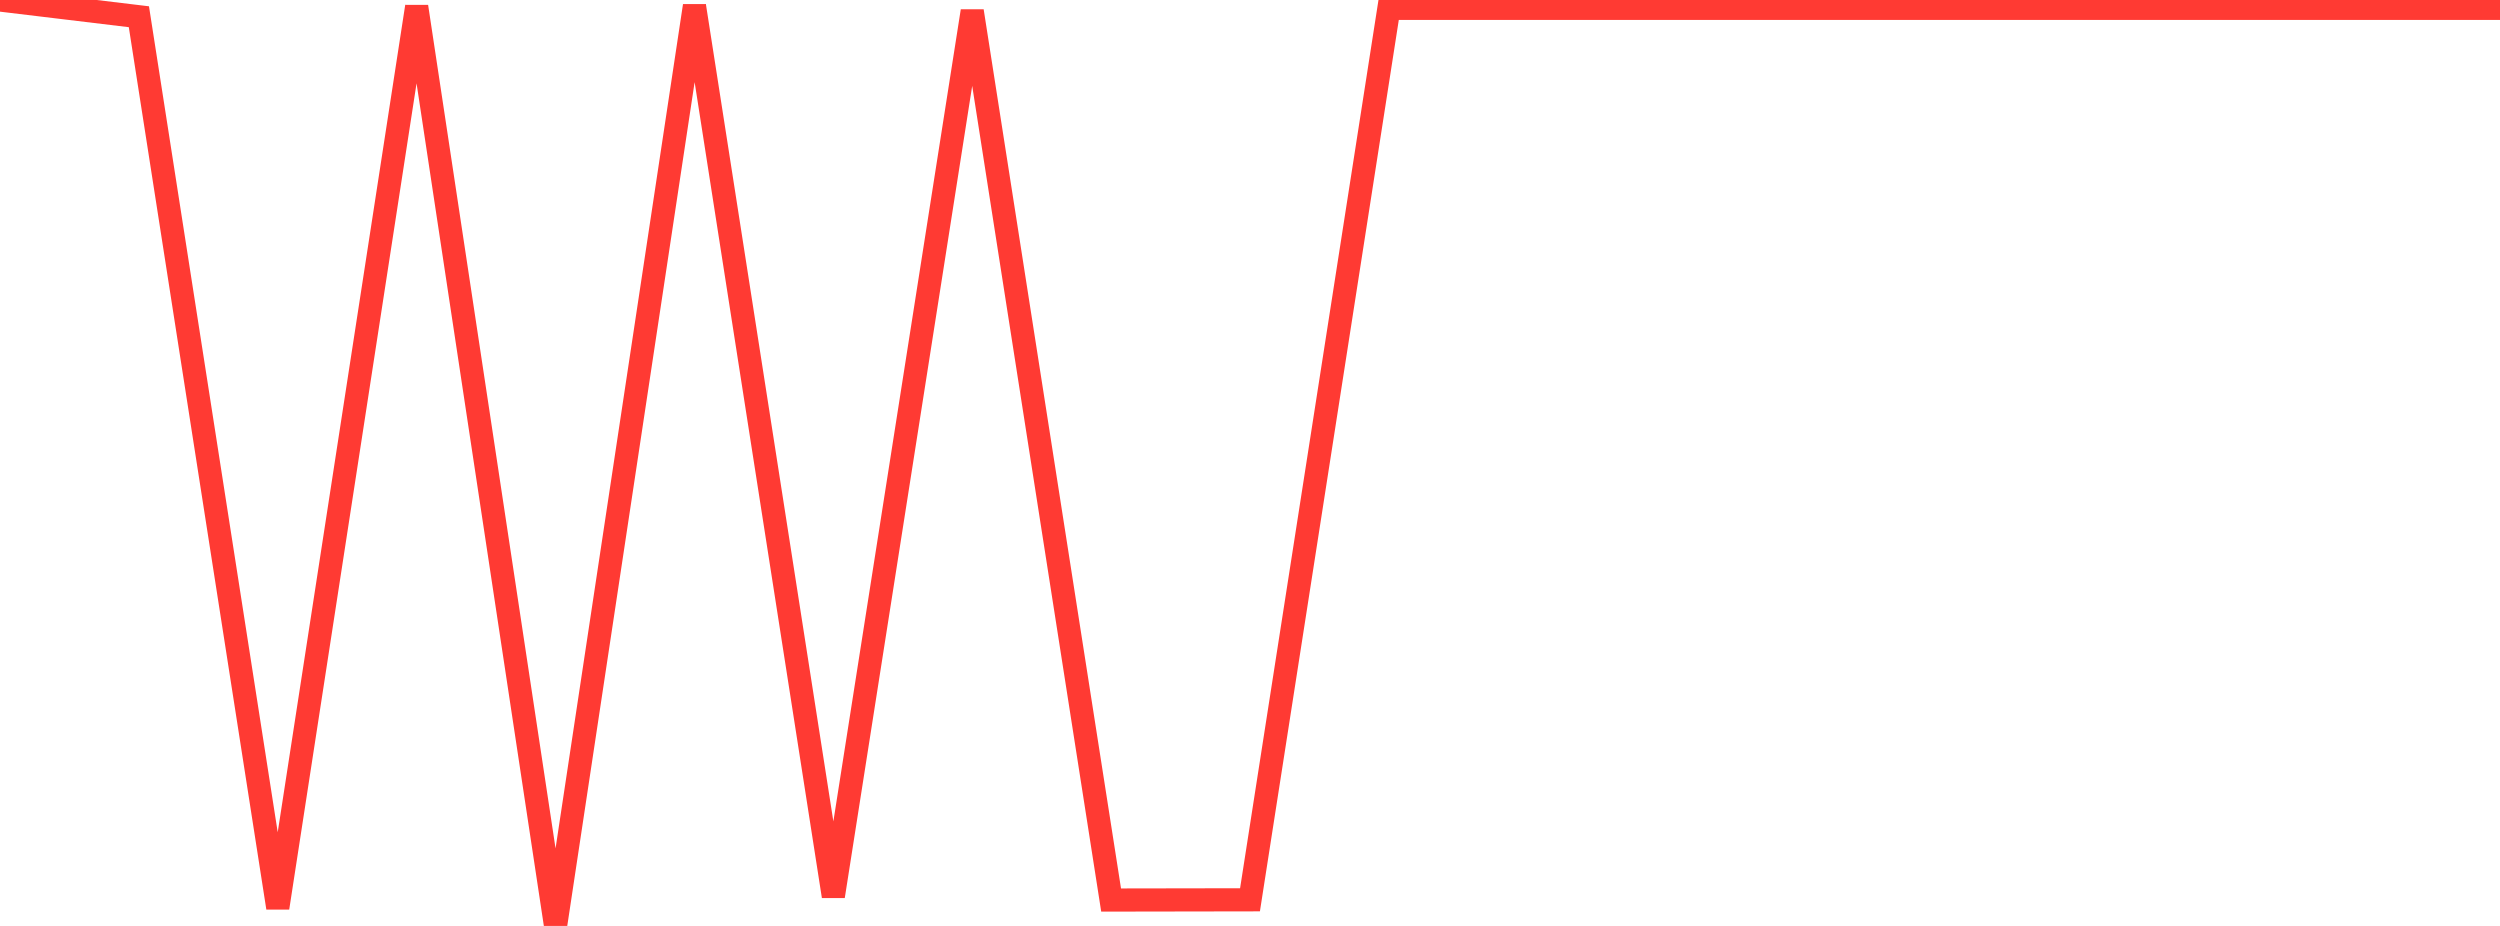 <?xml version="1.0" standalone="no"?>
<!DOCTYPE svg PUBLIC "-//W3C//DTD SVG 1.1//EN" "http://www.w3.org/Graphics/SVG/1.1/DTD/svg11.dtd">

<svg width="135" height="50" viewBox="0 0 135 50" preserveAspectRatio="none" 
  xmlns="http://www.w3.org/2000/svg"
  xmlns:xlink="http://www.w3.org/1999/xlink">


<polyline points="0.0, 0.0 7.5, 0.904 15.0, 49.023 22.5, 0.356 30.0, 50.0 37.5, 0.314 45.0, 48.4 52.5, 0.597 60.0, 48.602 67.5, 48.589 75.0, 0.451 82.5, 0.451 90.0, 0.451 97.5, 0.451 105.0, 0.451 112.5, 0.451 120.0, 0.451 127.5, 0.451 135.0, 0.451" fill="none" stroke="#ff3a33" stroke-width="1.25"/>

</svg>